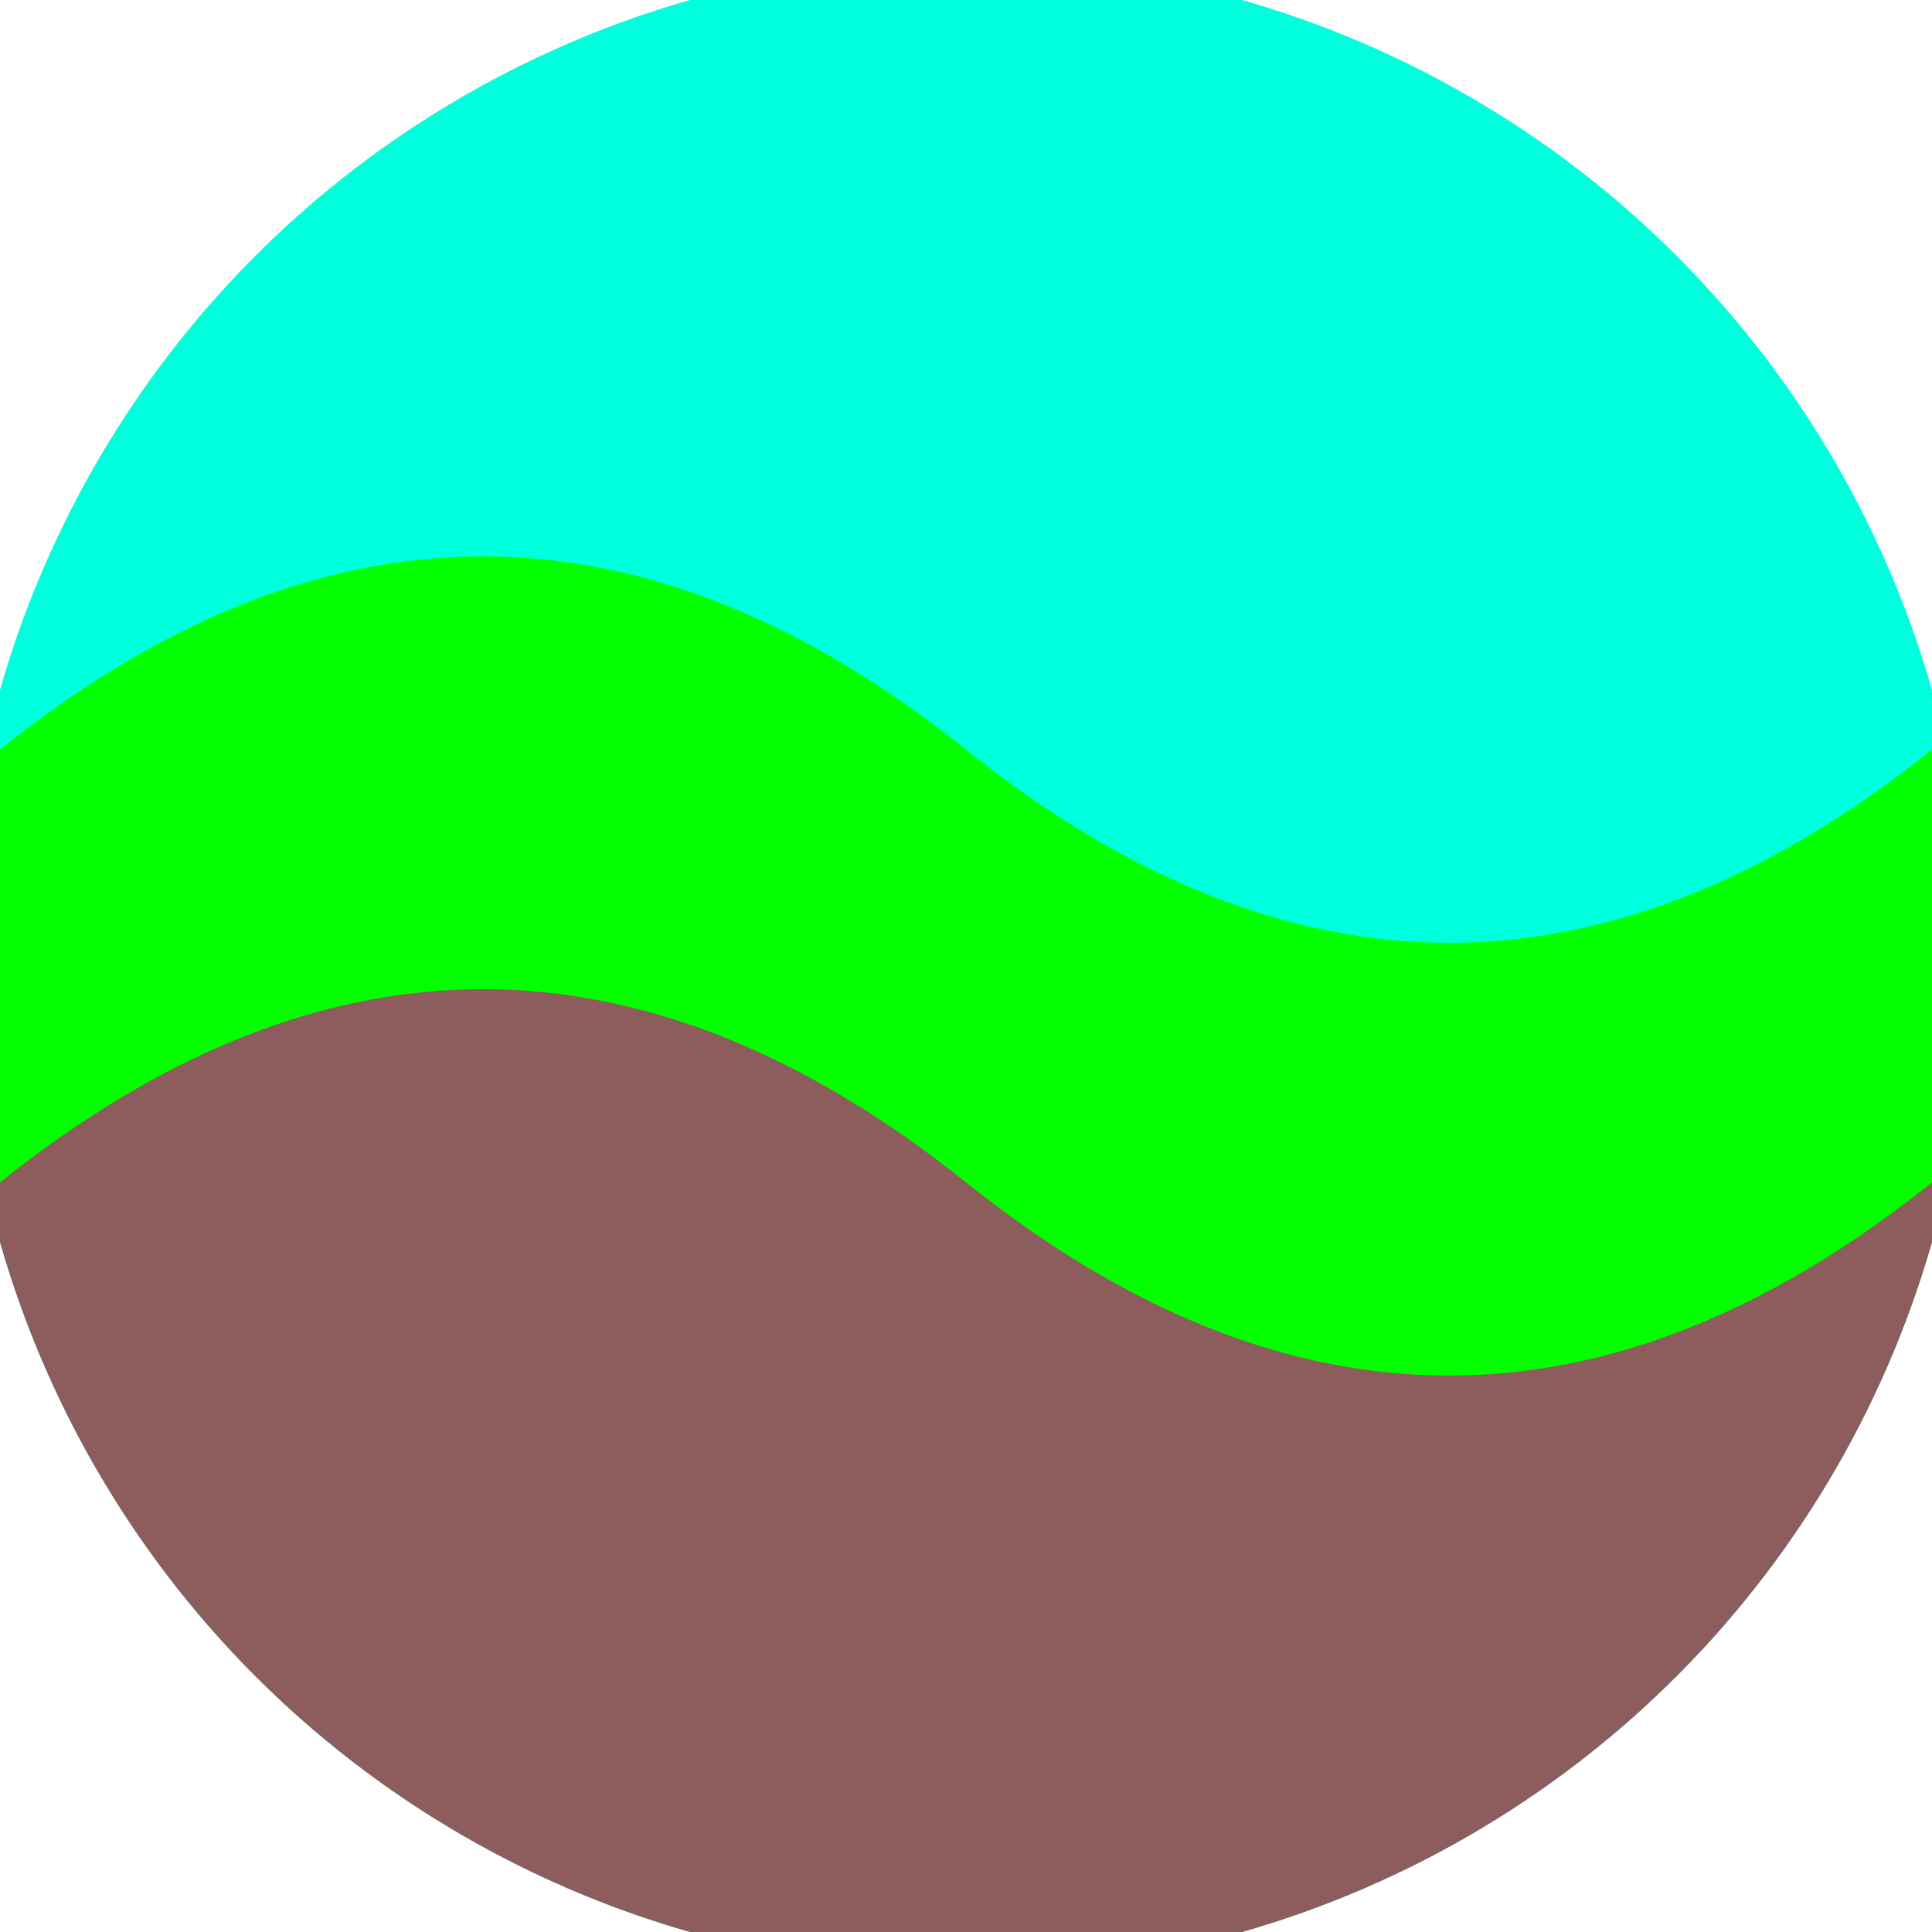 <svg xmlns="http://www.w3.org/2000/svg" width="128" height="128" viewBox="0 0 100 100" shape-rendering="geometricPrecision">
                            <defs>
                                <clipPath id="clip">
                                    <circle cx="50" cy="50" r="52" />
                                    <!--<rect x="0" y="0" width="100" height="100"/>-->
                                </clipPath>
                            </defs>
                            <g transform="rotate(0 50 50)">
                            <rect x="0" y="0" width="100" height="100" fill="#00ffdd" clip-path="url(#clip)"/><path d="M 0 50 Q 25 30 50 50 T 100 50 V 100 H 0 Z" fill="#8d5c5c" clip-path="url(#clip)"/><path d="M 0 38.8 Q 25 18.8 50 38.8 T 100 38.8
                            V 61.2 Q 75 81.2 50 61.2 T 0 61.2 Z" fill="#04ff00" clip-path="url(#clip)"/></g></svg>